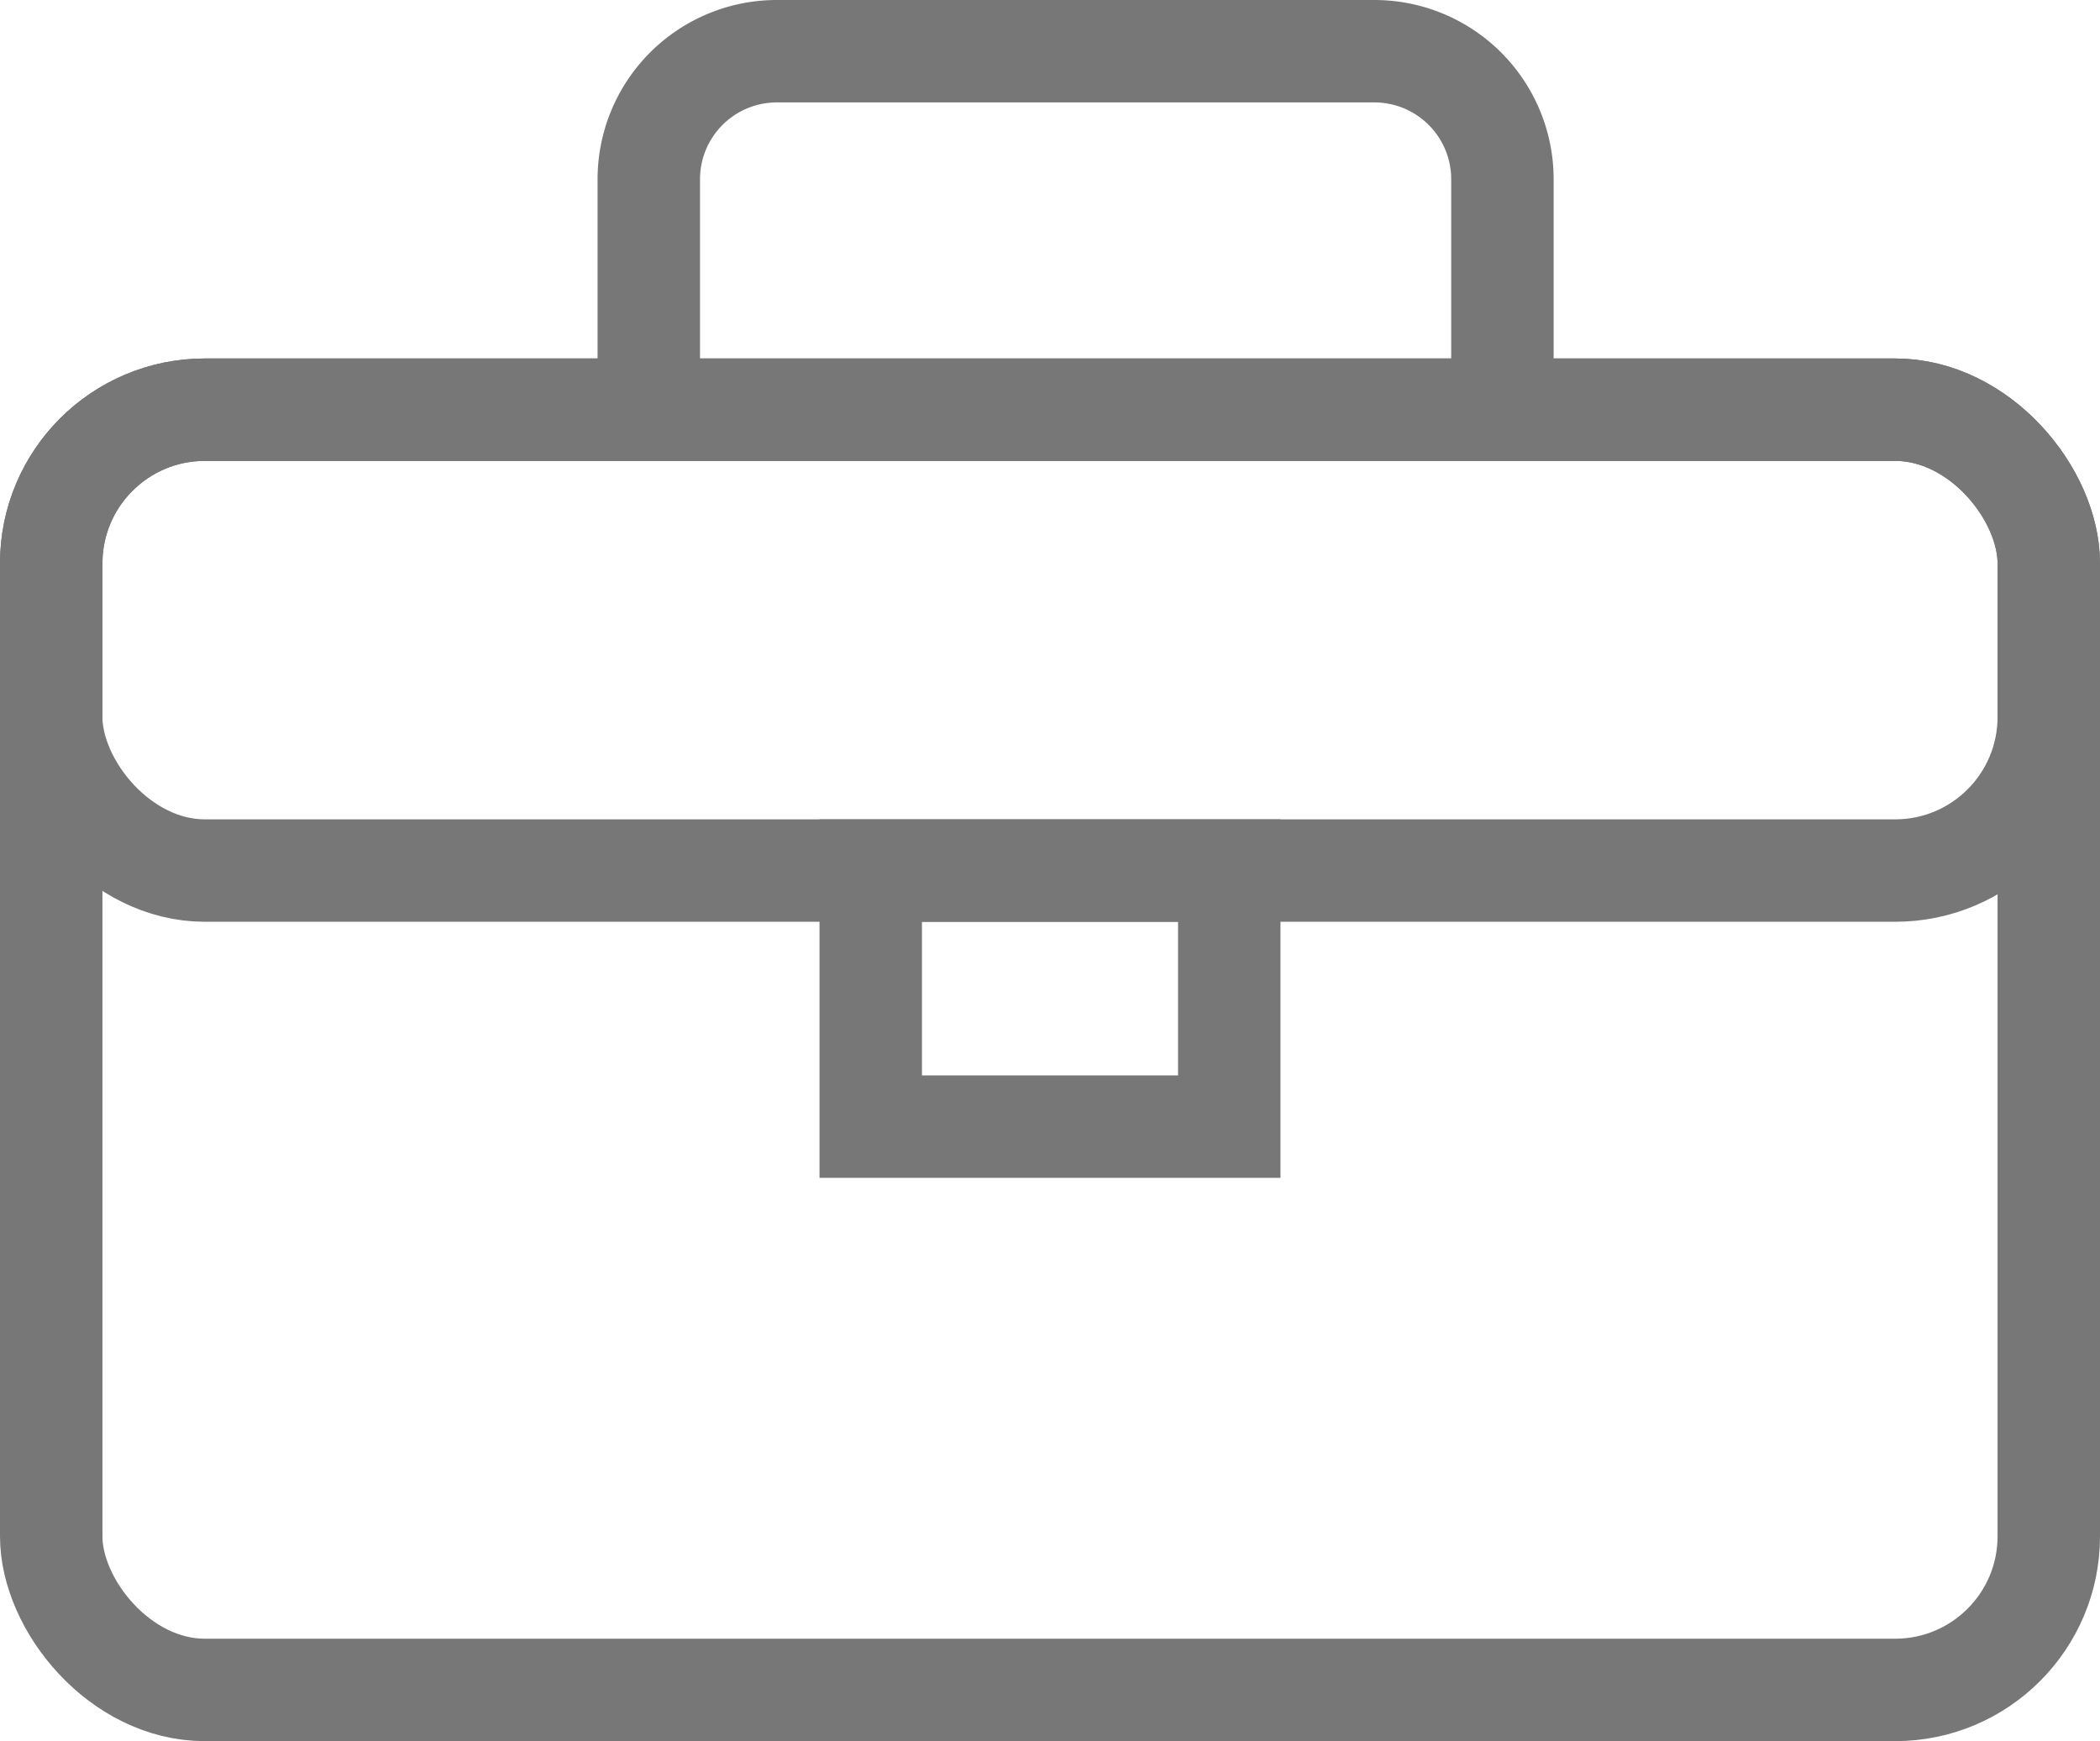 <svg xmlns="http://www.w3.org/2000/svg" width="41" height="34" viewBox="0 0 41 34"><g id="Latest" transform="translate(-9 -14)"><g id="icons" transform="translate(-563 -609)"><g id="Group-62" transform="translate(563 609)"><g id="Group-2" transform="translate(9 15)"><path id="Path" d="M12.667,7.5v-5a2.5,2.5,0,0,1,2.5-2.5H26.833a2.5,2.5,0,0,1,2.5,2.5v5" fill="none" stroke="#777" stroke-width="2" fill-rule="evenodd"></path><rect id="Rectangle" width="39" height="25" rx="3" transform="translate(1 7)" fill="none" stroke="#777" stroke-width="2"></rect><rect id="Rectangle-2" data-name="Rectangle" width="39" height="9" rx="3" transform="translate(1 7)" fill="none" stroke="#777" stroke-width="2"></rect><rect id="Rectangle-3" data-name="Rectangle" width="7" height="5" transform="translate(17 16)" fill="none" stroke="#777" stroke-width="2"></rect></g></g></g></g></svg>